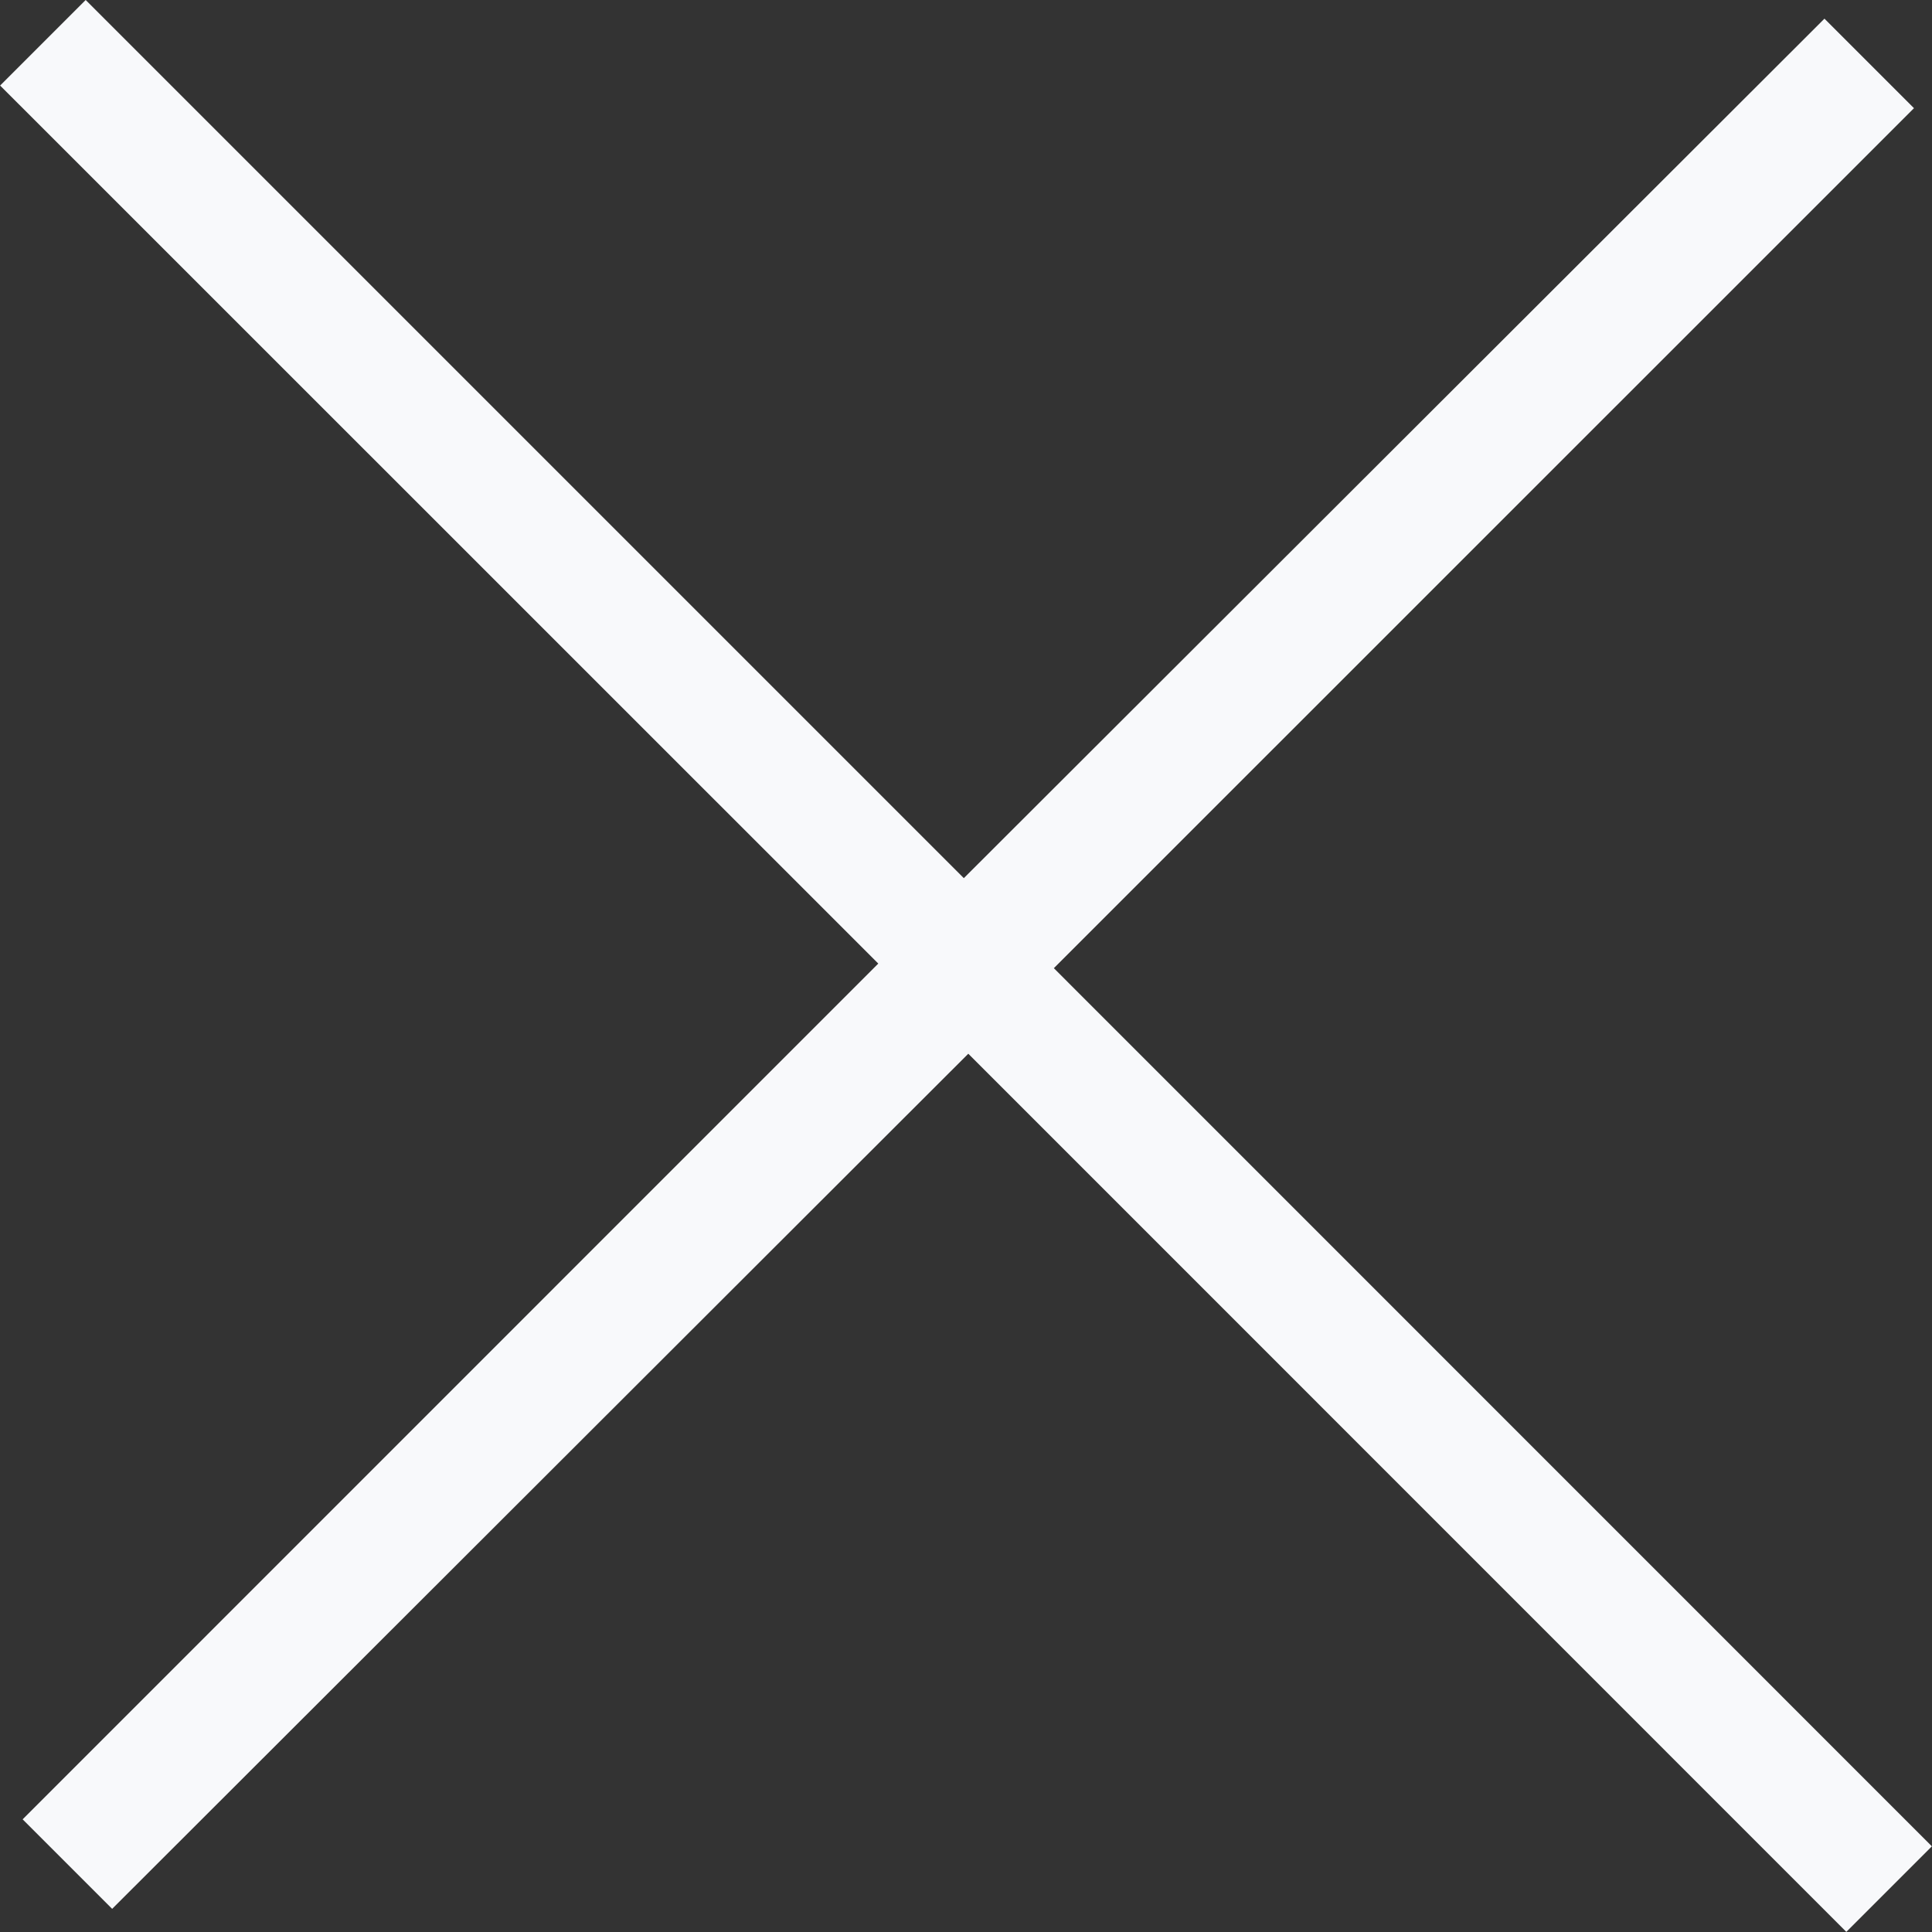 <svg xmlns="http://www.w3.org/2000/svg" width="15.108" height="15.108" viewBox="0 0 15.108 15.108">
  <rect x="0" y="0" width="15.108" height="15.108" fill="#333333" stroke="none"/>
  <path id="Path_1252" data-name="Path 1252" d="M.669,0,0,.669,6.867,7.535.176,14.227l.7.7L7.571,8.24l6.866,6.867.669-.669L8.24,7.571,14.966.846l-.7-.7L7.536,6.867Z" transform="translate(0.001 0)" fill="#f8f9fb"/>
</svg>
